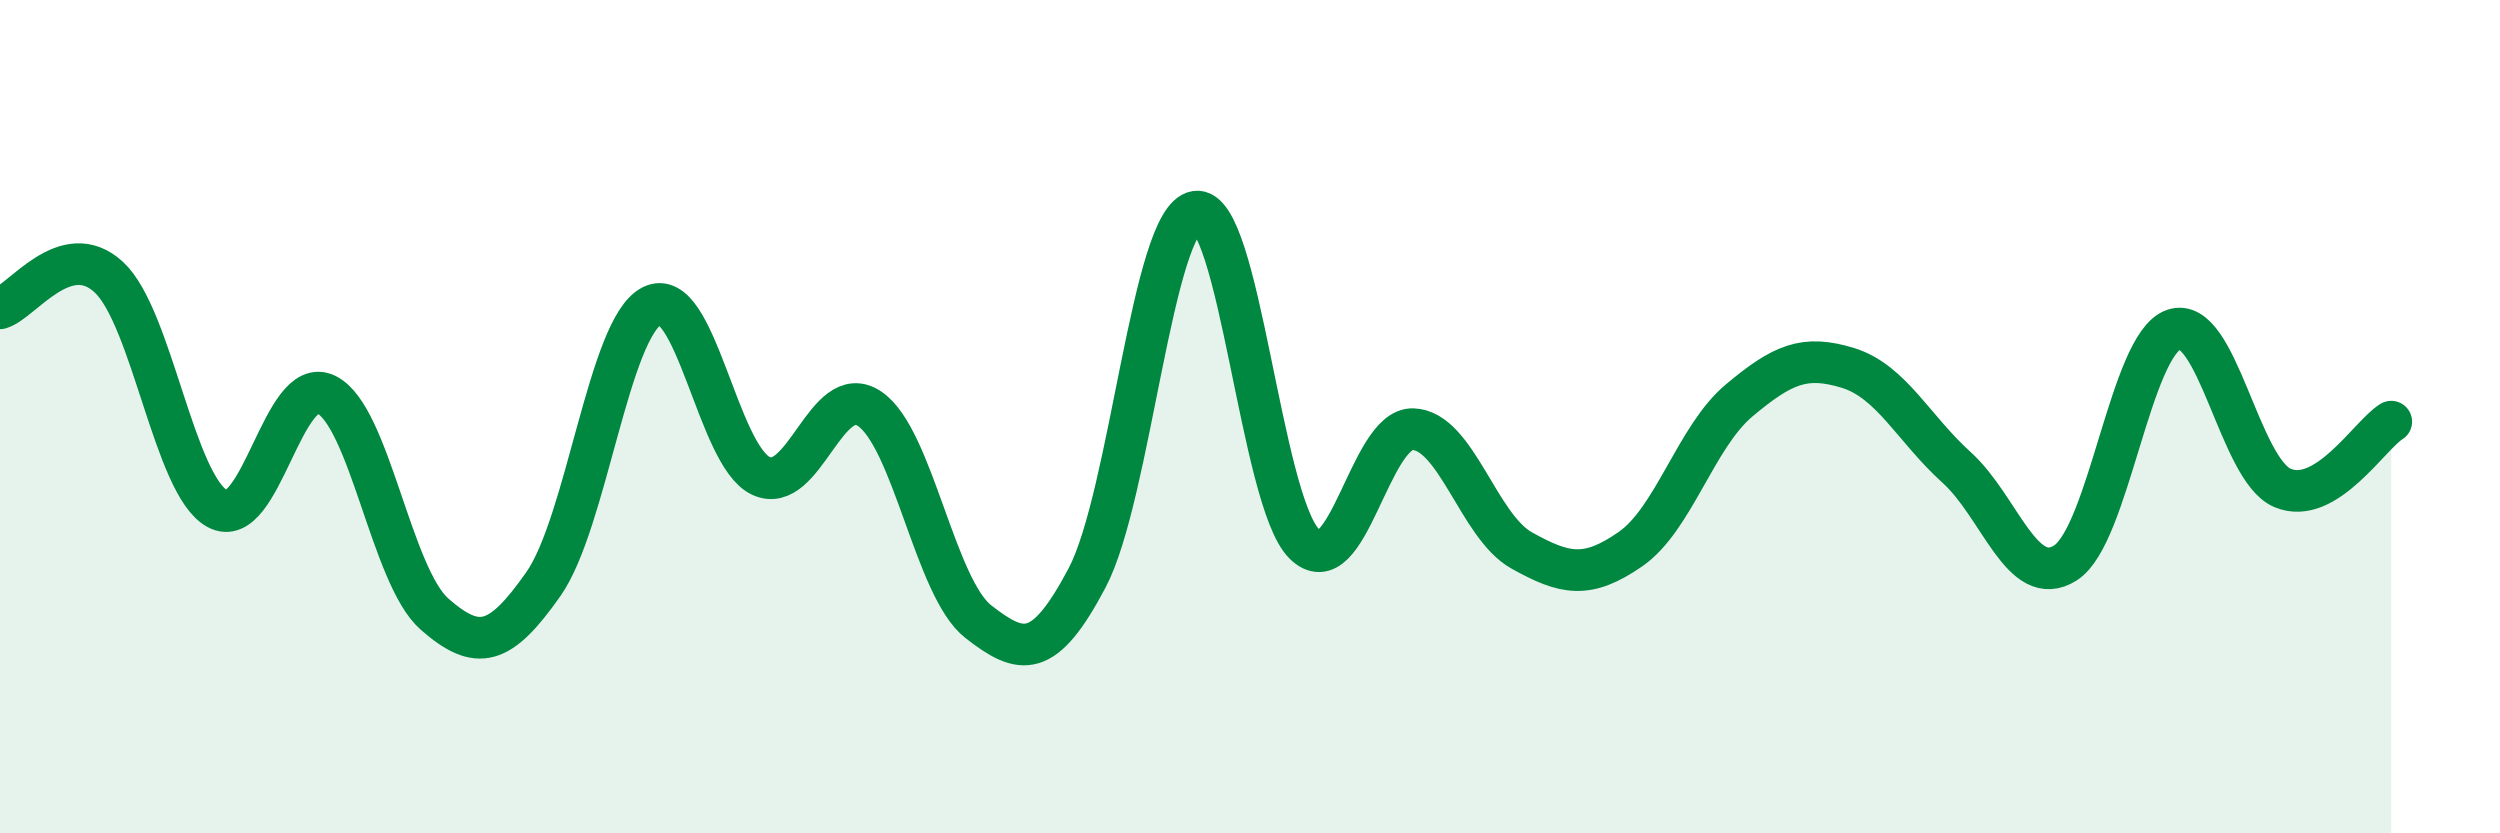 
    <svg width="60" height="20" viewBox="0 0 60 20" xmlns="http://www.w3.org/2000/svg">
      <path
        d="M 0,7.4 C 0.52,7.25 1.57,5.69 2.61,6.65 C 3.65,7.61 4.18,11.65 5.22,12.21 C 6.26,12.77 6.79,8.96 7.83,9.47 C 8.87,9.98 9.39,13.83 10.43,14.74 C 11.47,15.65 12,15.5 13.04,14.02 C 14.08,12.54 14.61,7.86 15.65,7.34 C 16.69,6.82 17.22,10.93 18.26,11.42 C 19.3,11.91 19.83,9.11 20.87,9.81 C 21.91,10.51 22.44,14.11 23.48,14.92 C 24.52,15.73 25.05,15.84 26.09,13.87 C 27.13,11.9 27.66,5.24 28.7,5.08 C 29.74,4.92 30.26,12.01 31.3,13.05 C 32.34,14.09 32.87,10.27 33.91,10.3 C 34.95,10.33 35.48,12.63 36.52,13.21 C 37.56,13.79 38.09,13.9 39.13,13.18 C 40.17,12.46 40.7,10.48 41.74,9.61 C 42.78,8.74 43.31,8.51 44.35,8.83 C 45.39,9.15 45.92,10.28 46.96,11.22 C 48,12.16 48.53,14.17 49.57,13.51 C 50.61,12.85 51.13,8.27 52.17,7.91 C 53.21,7.55 53.74,11.27 54.78,11.71 C 55.82,12.15 56.87,10.44 57.39,10.12L57.39 20L0 20Z"
        fill="#008740"
        opacity="0.1"
        stroke-linecap="round"
        stroke-linejoin="round"
      />
      <path
        d="M 0,7.4 C 0.52,7.25 1.57,5.69 2.61,6.65 C 3.65,7.61 4.18,11.65 5.22,12.21 C 6.26,12.77 6.79,8.96 7.83,9.47 C 8.87,9.98 9.39,13.83 10.43,14.74 C 11.47,15.65 12,15.5 13.04,14.02 C 14.08,12.54 14.61,7.86 15.65,7.34 C 16.69,6.82 17.22,10.93 18.26,11.42 C 19.3,11.91 19.83,9.11 20.87,9.81 C 21.91,10.51 22.44,14.11 23.48,14.92 C 24.52,15.73 25.05,15.84 26.09,13.87 C 27.13,11.9 27.66,5.24 28.7,5.08 C 29.74,4.92 30.26,12.01 31.3,13.05 C 32.34,14.09 32.87,10.27 33.91,10.3 C 34.95,10.33 35.48,12.63 36.52,13.21 C 37.56,13.79 38.09,13.9 39.13,13.18 C 40.17,12.46 40.7,10.48 41.74,9.61 C 42.78,8.74 43.31,8.51 44.35,8.83 C 45.39,9.15 45.92,10.28 46.96,11.22 C 48,12.16 48.53,14.17 49.57,13.51 C 50.61,12.85 51.13,8.27 52.17,7.91 C 53.21,7.55 53.74,11.27 54.78,11.71 C 55.82,12.15 56.87,10.44 57.39,10.12"
        stroke="#008740"
        stroke-width="1"
        fill="none"
        stroke-linecap="round"
        stroke-linejoin="round"
      />
    </svg>
  